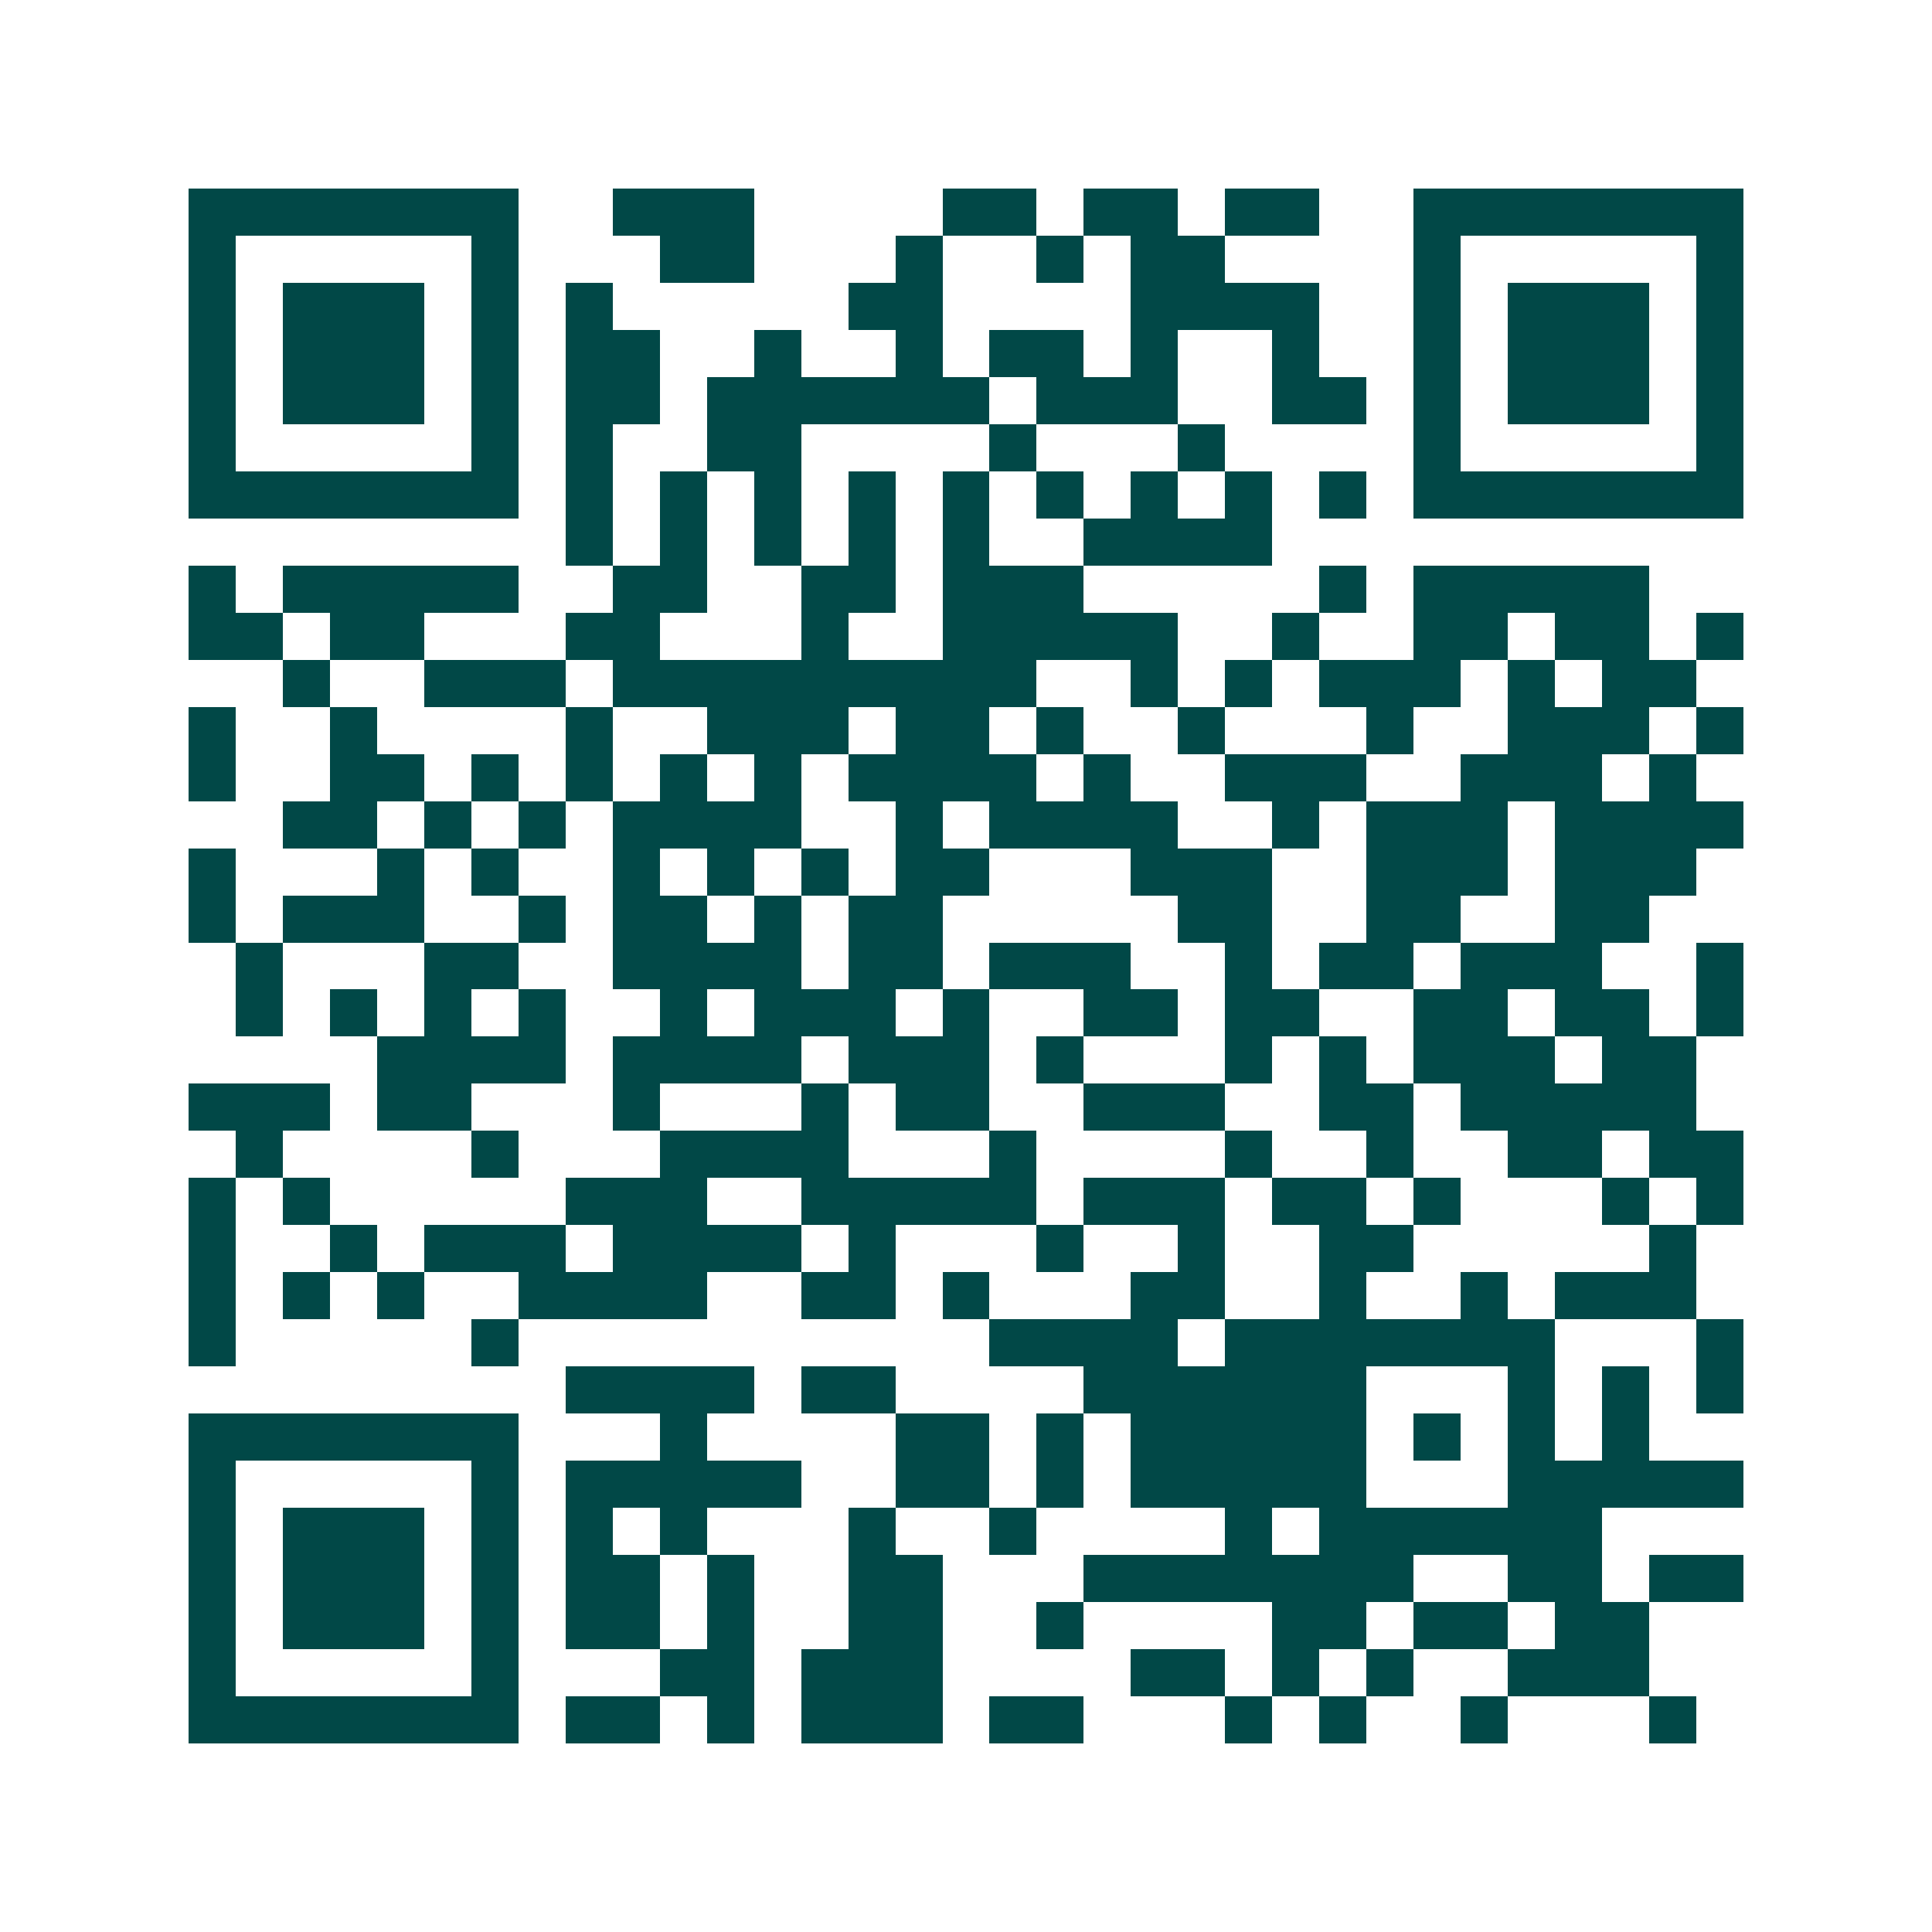 <svg xmlns="http://www.w3.org/2000/svg" width="200" height="200" viewBox="0 0 41 41" shape-rendering="crispEdges"><path fill="#ffffff" d="M0 0h41v41H0z"/><path stroke="#014847" d="M4 4.5h7m2 0h3m4 0h2m1 0h2m1 0h2m2 0h7M4 5.5h1m5 0h1m3 0h2m3 0h1m2 0h1m1 0h2m4 0h1m5 0h1M4 6.5h1m1 0h3m1 0h1m1 0h1m5 0h2m4 0h4m2 0h1m1 0h3m1 0h1M4 7.5h1m1 0h3m1 0h1m1 0h2m2 0h1m2 0h1m1 0h2m1 0h1m2 0h1m2 0h1m1 0h3m1 0h1M4 8.5h1m1 0h3m1 0h1m1 0h2m1 0h6m1 0h3m2 0h2m1 0h1m1 0h3m1 0h1M4 9.5h1m5 0h1m1 0h1m2 0h2m4 0h1m3 0h1m4 0h1m5 0h1M4 10.5h7m1 0h1m1 0h1m1 0h1m1 0h1m1 0h1m1 0h1m1 0h1m1 0h1m1 0h1m1 0h7M12 11.5h1m1 0h1m1 0h1m1 0h1m1 0h1m2 0h4M4 12.5h1m1 0h5m2 0h2m2 0h2m1 0h3m5 0h1m1 0h5M4 13.5h2m1 0h2m3 0h2m3 0h1m2 0h5m2 0h1m2 0h2m1 0h2m1 0h1M6 14.5h1m2 0h3m1 0h9m2 0h1m1 0h1m1 0h3m1 0h1m1 0h2M4 15.5h1m2 0h1m4 0h1m2 0h3m1 0h2m1 0h1m2 0h1m3 0h1m2 0h3m1 0h1M4 16.5h1m2 0h2m1 0h1m1 0h1m1 0h1m1 0h1m1 0h4m1 0h1m2 0h3m2 0h3m1 0h1M6 17.5h2m1 0h1m1 0h1m1 0h4m2 0h1m1 0h4m2 0h1m1 0h3m1 0h4M4 18.5h1m3 0h1m1 0h1m2 0h1m1 0h1m1 0h1m1 0h2m3 0h3m2 0h3m1 0h3M4 19.5h1m1 0h3m2 0h1m1 0h2m1 0h1m1 0h2m5 0h2m2 0h2m2 0h2M5 20.5h1m3 0h2m2 0h4m1 0h2m1 0h3m2 0h1m1 0h2m1 0h3m2 0h1M5 21.5h1m1 0h1m1 0h1m1 0h1m2 0h1m1 0h3m1 0h1m2 0h2m1 0h2m2 0h2m1 0h2m1 0h1M8 22.5h4m1 0h4m1 0h3m1 0h1m3 0h1m1 0h1m1 0h3m1 0h2M4 23.5h3m1 0h2m3 0h1m3 0h1m1 0h2m2 0h3m2 0h2m1 0h5M5 24.5h1m4 0h1m3 0h4m3 0h1m4 0h1m2 0h1m2 0h2m1 0h2M4 25.5h1m1 0h1m5 0h3m2 0h5m1 0h3m1 0h2m1 0h1m3 0h1m1 0h1M4 26.5h1m2 0h1m1 0h3m1 0h4m1 0h1m3 0h1m2 0h1m2 0h2m5 0h1M4 27.5h1m1 0h1m1 0h1m2 0h4m2 0h2m1 0h1m3 0h2m2 0h1m2 0h1m1 0h3M4 28.5h1m5 0h1m10 0h4m1 0h7m3 0h1M12 29.5h4m1 0h2m4 0h6m3 0h1m1 0h1m1 0h1M4 30.5h7m3 0h1m4 0h2m1 0h1m1 0h5m1 0h1m1 0h1m1 0h1M4 31.5h1m5 0h1m1 0h5m2 0h2m1 0h1m1 0h5m3 0h5M4 32.5h1m1 0h3m1 0h1m1 0h1m1 0h1m3 0h1m2 0h1m4 0h1m1 0h6M4 33.5h1m1 0h3m1 0h1m1 0h2m1 0h1m2 0h2m3 0h7m2 0h2m1 0h2M4 34.5h1m1 0h3m1 0h1m1 0h2m1 0h1m2 0h2m2 0h1m4 0h2m1 0h2m1 0h2M4 35.5h1m5 0h1m3 0h2m1 0h3m4 0h2m1 0h1m1 0h1m2 0h3M4 36.5h7m1 0h2m1 0h1m1 0h3m1 0h2m3 0h1m1 0h1m2 0h1m3 0h1"/></svg>
